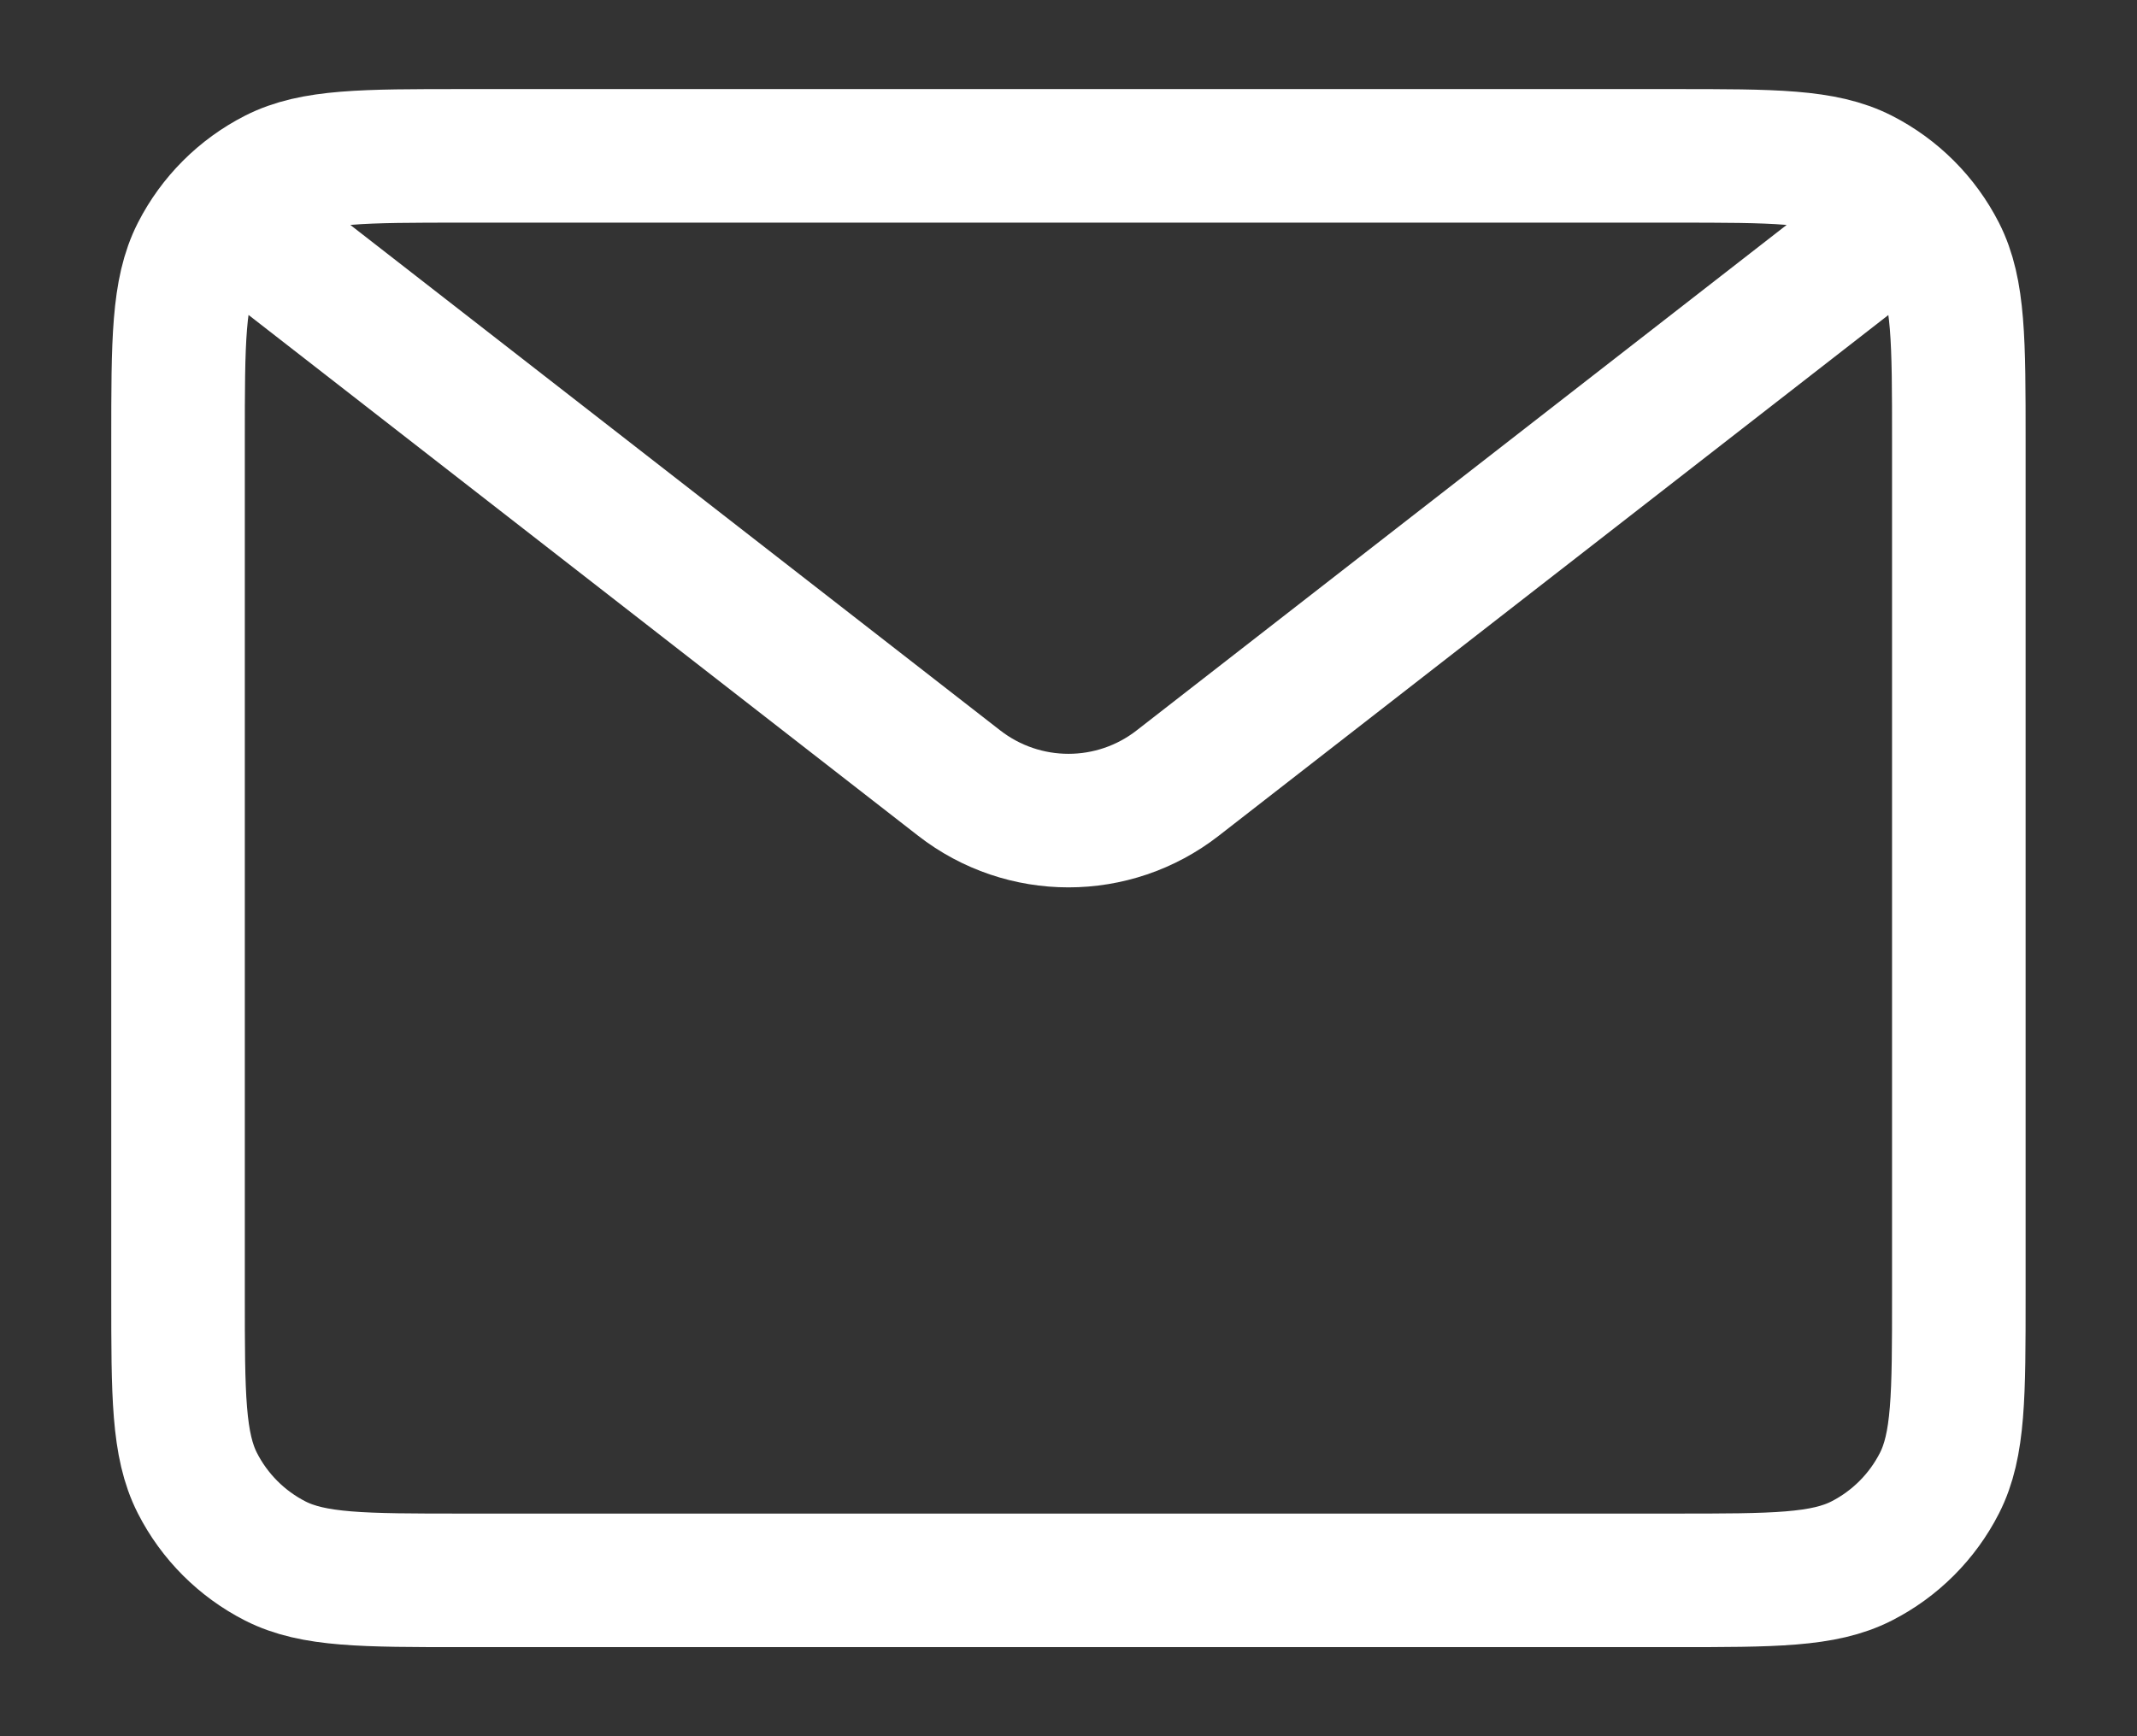 <svg width="16" height="13" viewBox="0 0 16 13" fill="none" xmlns="http://www.w3.org/2000/svg">
<rect x="0" y="0" width="16" height="13" fill="#333333" stroke="none"/>
<path d="M2 1.833L7.181 5.863C7.663 6.238 8.337 6.238 8.818 5.863L14 1.833M3.466 11.833H12.533C13.28 11.833 13.653 11.833 13.938 11.688C14.189 11.56 14.393 11.356 14.521 11.105C14.666 10.82 14.666 10.447 14.666 9.7V3.3C14.666 2.553 14.666 2.18 14.521 1.895C14.393 1.644 14.189 1.44 13.938 1.312C13.653 1.167 13.28 1.167 12.533 1.167H3.466C2.72 1.167 2.346 1.167 2.061 1.312C1.81 1.44 1.606 1.644 1.478 1.895C1.333 2.18 1.333 2.553 1.333 3.3V9.7C1.333 10.447 1.333 10.82 1.478 11.105C1.606 11.356 1.81 11.56 2.061 11.688C2.346 11.833 2.72 11.833 3.466 11.833Z" stroke="white"/>
</svg>
